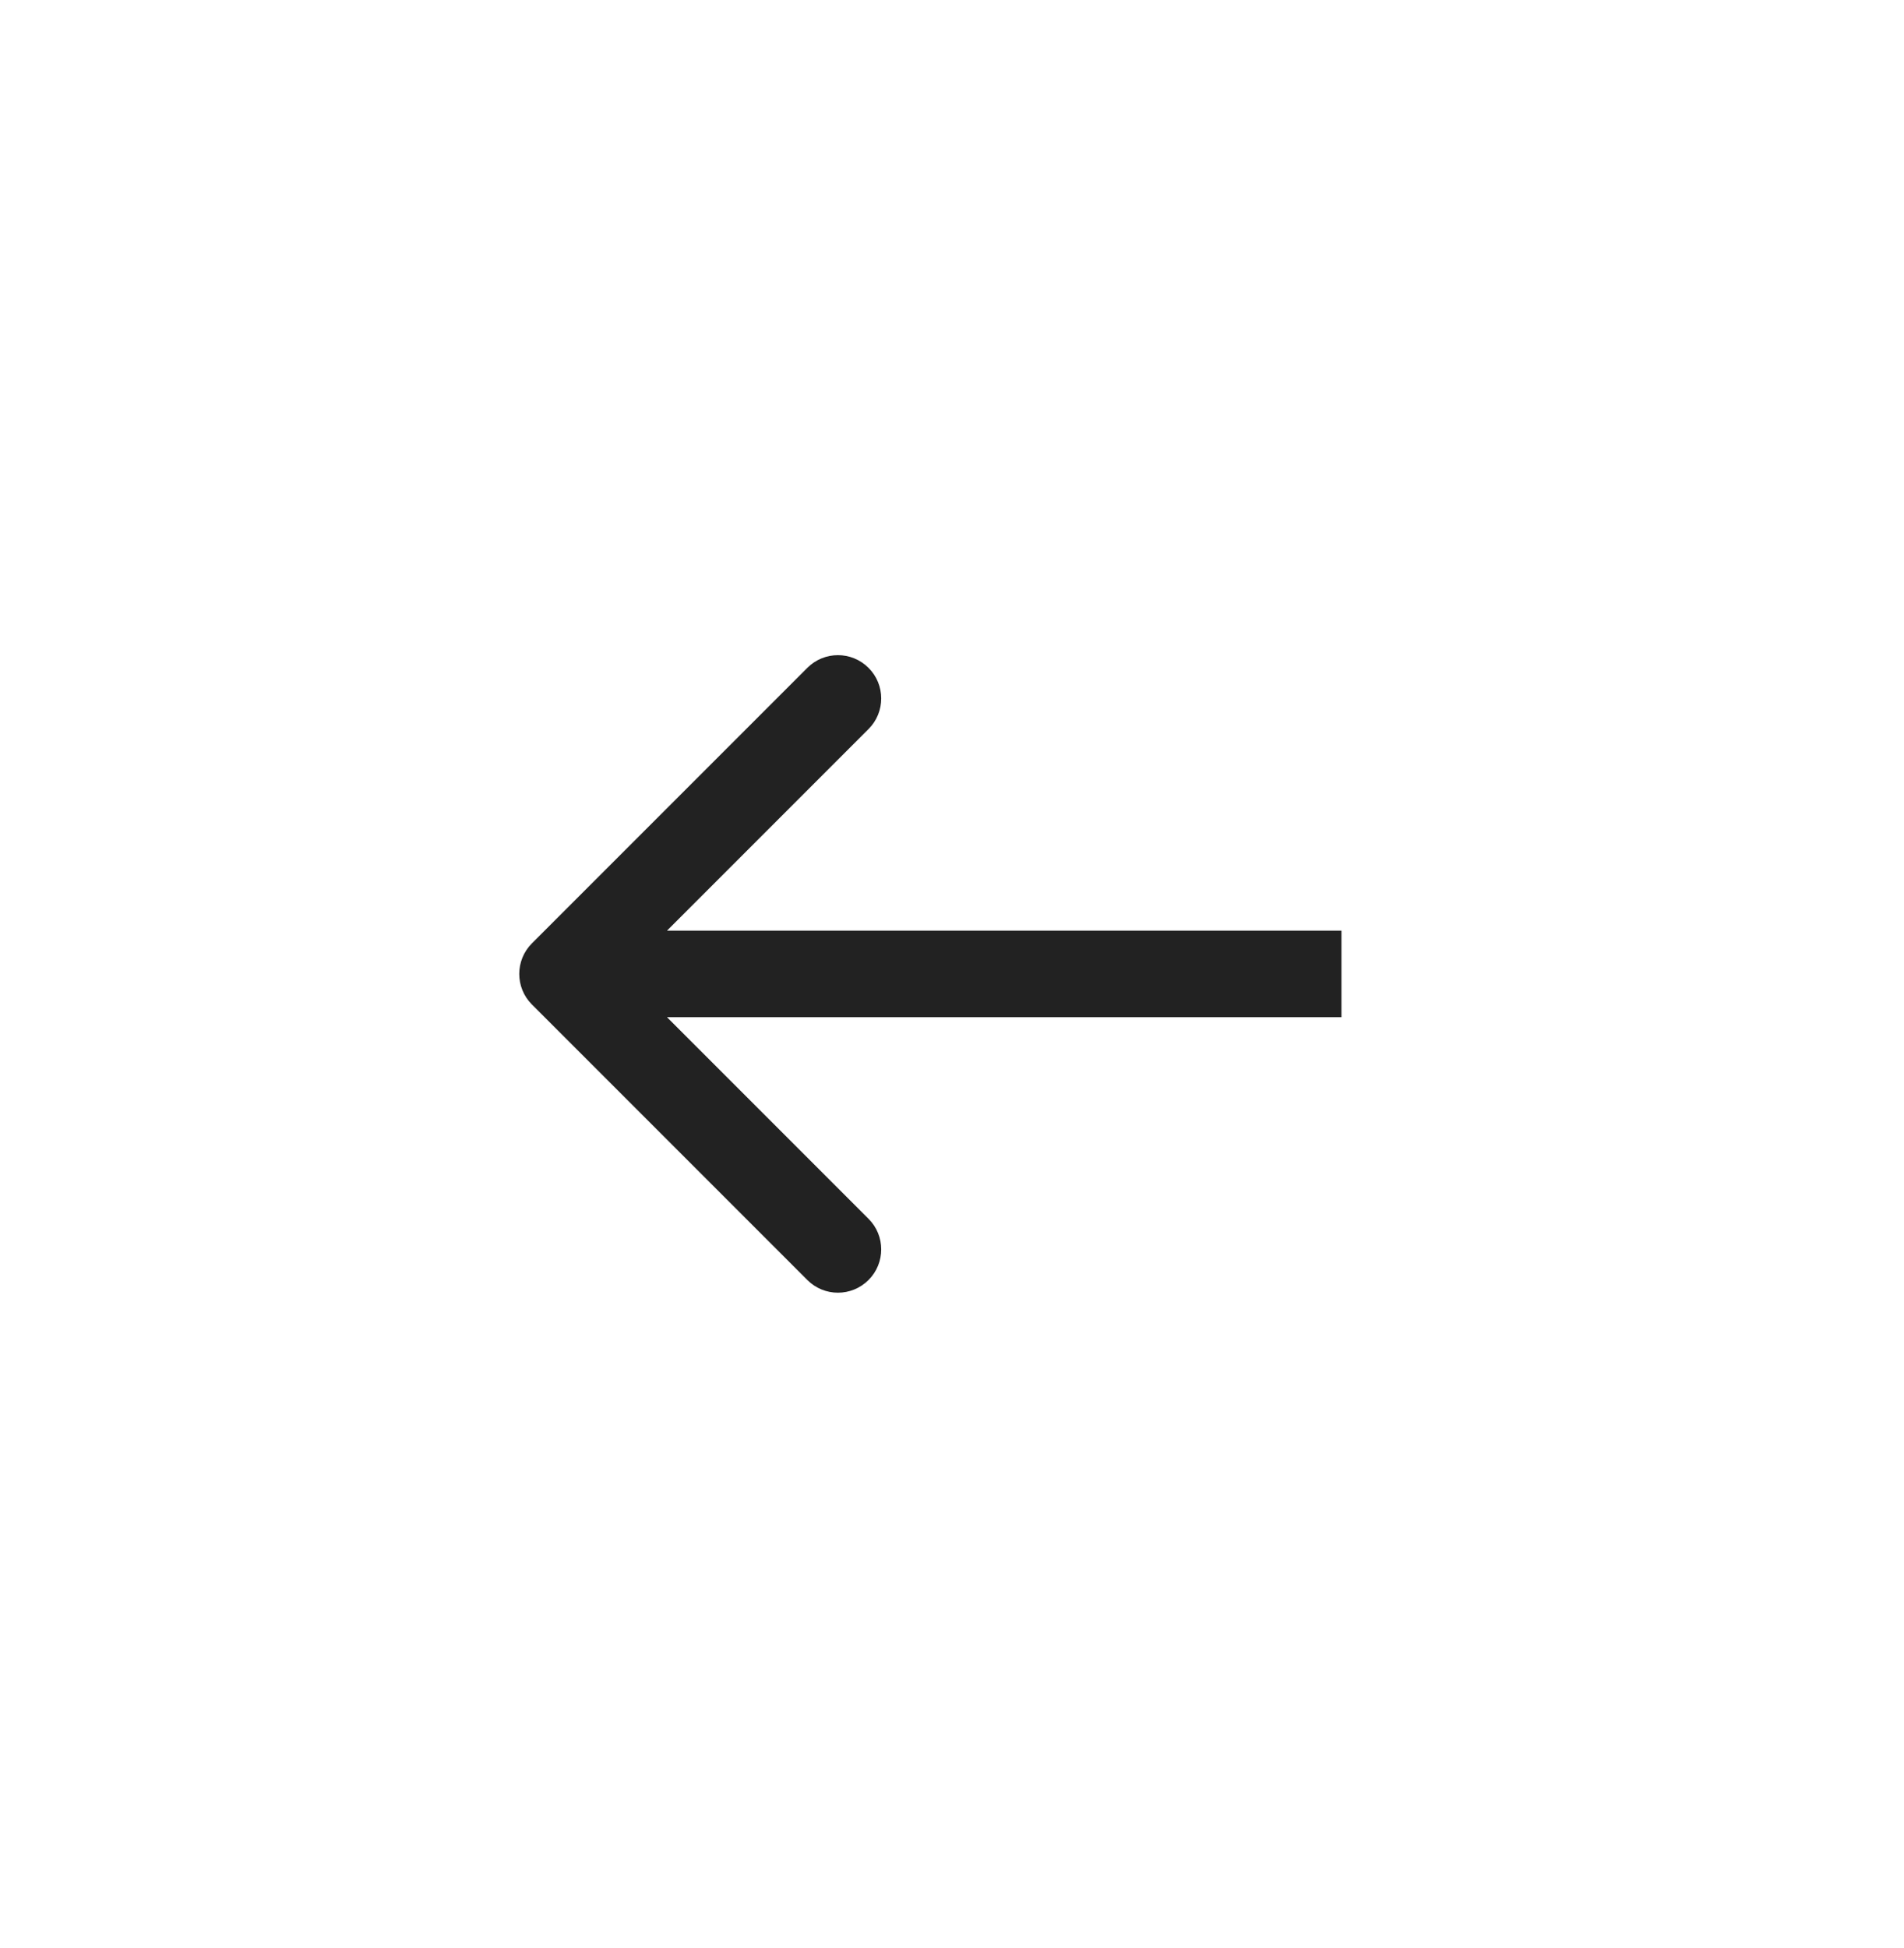 <svg width="44" height="45" viewBox="0 0 44 45" fill="none" xmlns="http://www.w3.org/2000/svg">
<path d="M12.293 21.793C11.902 22.183 11.902 22.817 12.293 23.207L18.657 29.571C19.047 29.962 19.68 29.962 20.071 29.571C20.462 29.18 20.462 28.547 20.071 28.157L14.414 22.5L20.071 16.843C20.462 16.453 20.462 15.819 20.071 15.429C19.68 15.038 19.047 15.038 18.657 15.429L12.293 21.793ZM31 22.5V21.5L13 21.5V22.5V23.5L31 23.5V22.5Z" fill="#222222"/>
</svg>

